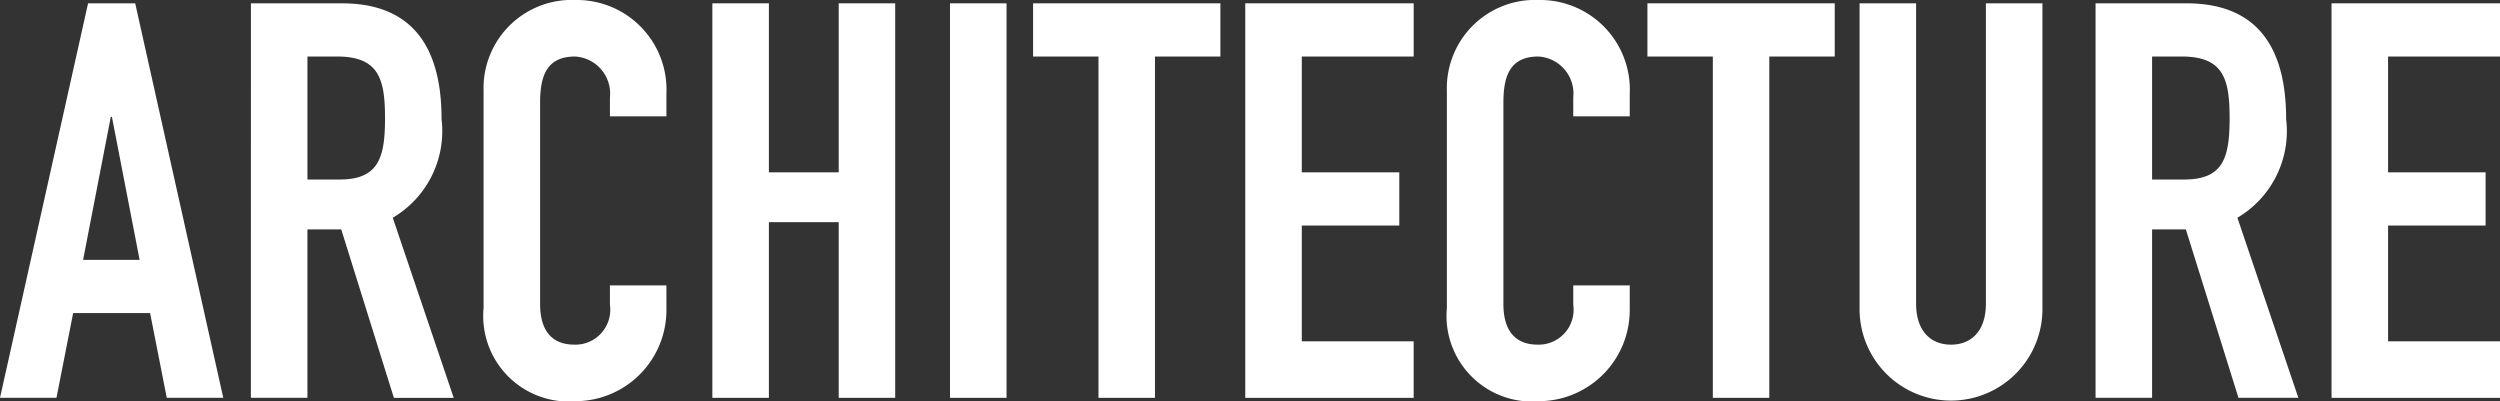 <svg xmlns="http://www.w3.org/2000/svg" width="90.26" height="14.483" viewBox="0 0 90.26 14.483">
  <rect x="0" y="0" width="90.26" height="14.483" fill="#333333" stroke="none"/>
  <defs>
    <style>
      .cls-1 {
        fill: #fff;
      }
    </style>
  </defs>
  <title>btn_txt_en</title>
  <g id="レイヤー_2" data-name="レイヤー 2">
    <g id="レイヤー_1-2" data-name="レイヤー 1">
      <g>
        <path class="cls-1" d="M3.18.12H4.881L8.061,14.363H6.021l-.602-3.061H2.641l-.602,3.061H0ZM4.041,4.221H4L3,9.383H5.041Z"/>
        <path class="cls-1" d="M9.059.12h3.281c2.42,0,3.602,1.421,3.602,4.181a3.63,3.63,0,0,1-1.762,3.561l2.201,6.502H14.221L12.32,8.282h-1.221v6.081h-2.041Zm2.041,6.361h1.16c1.42,0,1.641-.8,1.641-2.22,0-1.441-.24-2.221-1.74-2.221H11.1Z"/>
        <path class="cls-1" d="M24.061,11.183a3.291,3.291,0,0,1-3.24,3.301A3.089,3.089,0,0,1,17.459,11.123V3.281A3.185,3.185,0,0,1,20.781,0a3.238,3.238,0,0,1,3.279,3.4v.801H22.021V3.521A1.34,1.34,0,0,0,20.76,2.041C19.74,2.041,19.5,2.74,19.5,3.701v7.281c0,.82.32,1.461,1.24,1.461A1.261,1.261,0,0,0,22.021,11.002v-.699h2.039Z"/>
        <path class="cls-1" d="M25.719.12h2.041V6.222h2.521V.12h2.039V14.363H30.281V8.021H27.76v6.342h-2.041Z"/>
        <path class="cls-1" d="M34.299.12h2.041V14.363h-2.041Z"/>
        <path class="cls-1" d="M39.66,2.041H37.299V.12h6.762V2.041H41.699V14.363H39.66Z"/>
        <path class="cls-1" d="M44.959.12h6.08V2.041H47V6.222h3.52v1.921H47v4.18h4.039v2.041H44.959Z"/>
        <path class="cls-1" d="M58.84,11.183a3.291,3.291,0,0,1-3.24,3.301A3.089,3.089,0,0,1,52.238,11.123V3.281A3.185,3.185,0,0,1,55.561,0a3.238,3.238,0,0,1,3.279,3.4v.801H56.801V3.521A1.34,1.34,0,0,0,55.539,2.041c-1.02,0-1.26.699-1.26,1.66v7.281c0,.82.32,1.461,1.24,1.461A1.261,1.261,0,0,0,56.801,11.002v-.699h2.039Z"/>
        <path class="cls-1" d="M61.84,2.041H59.479V.12h6.762V2.041H63.879V14.363H61.84Z"/>
        <path class="cls-1" d="M73.74,11.162a3.301,3.301,0,1,1-6.602,0V.12h2.041V10.963c0,1,.539,1.48,1.26,1.48s1.26-.48,1.26-1.48V.12h2.041Z"/>
        <path class="cls-1" d="M75.658.12h3.281c2.42,0,3.6,1.421,3.6,4.181A3.629,3.629,0,0,1,80.779,7.861l2.201,6.502H80.818L78.918,8.282H77.699v6.081h-2.041Zm2.041,6.361h1.16c1.42,0,1.639-.8,1.639-2.22,0-1.441-.238-2.221-1.74-2.221H77.699Z"/>
        <path class="cls-1" d="M84.178.12h6.082V2.041h-4.041V6.222h3.521v1.921H86.219v4.18h4.041v2.041h-6.082Z"/>
      </g>
    </g>
  </g>
</svg>
